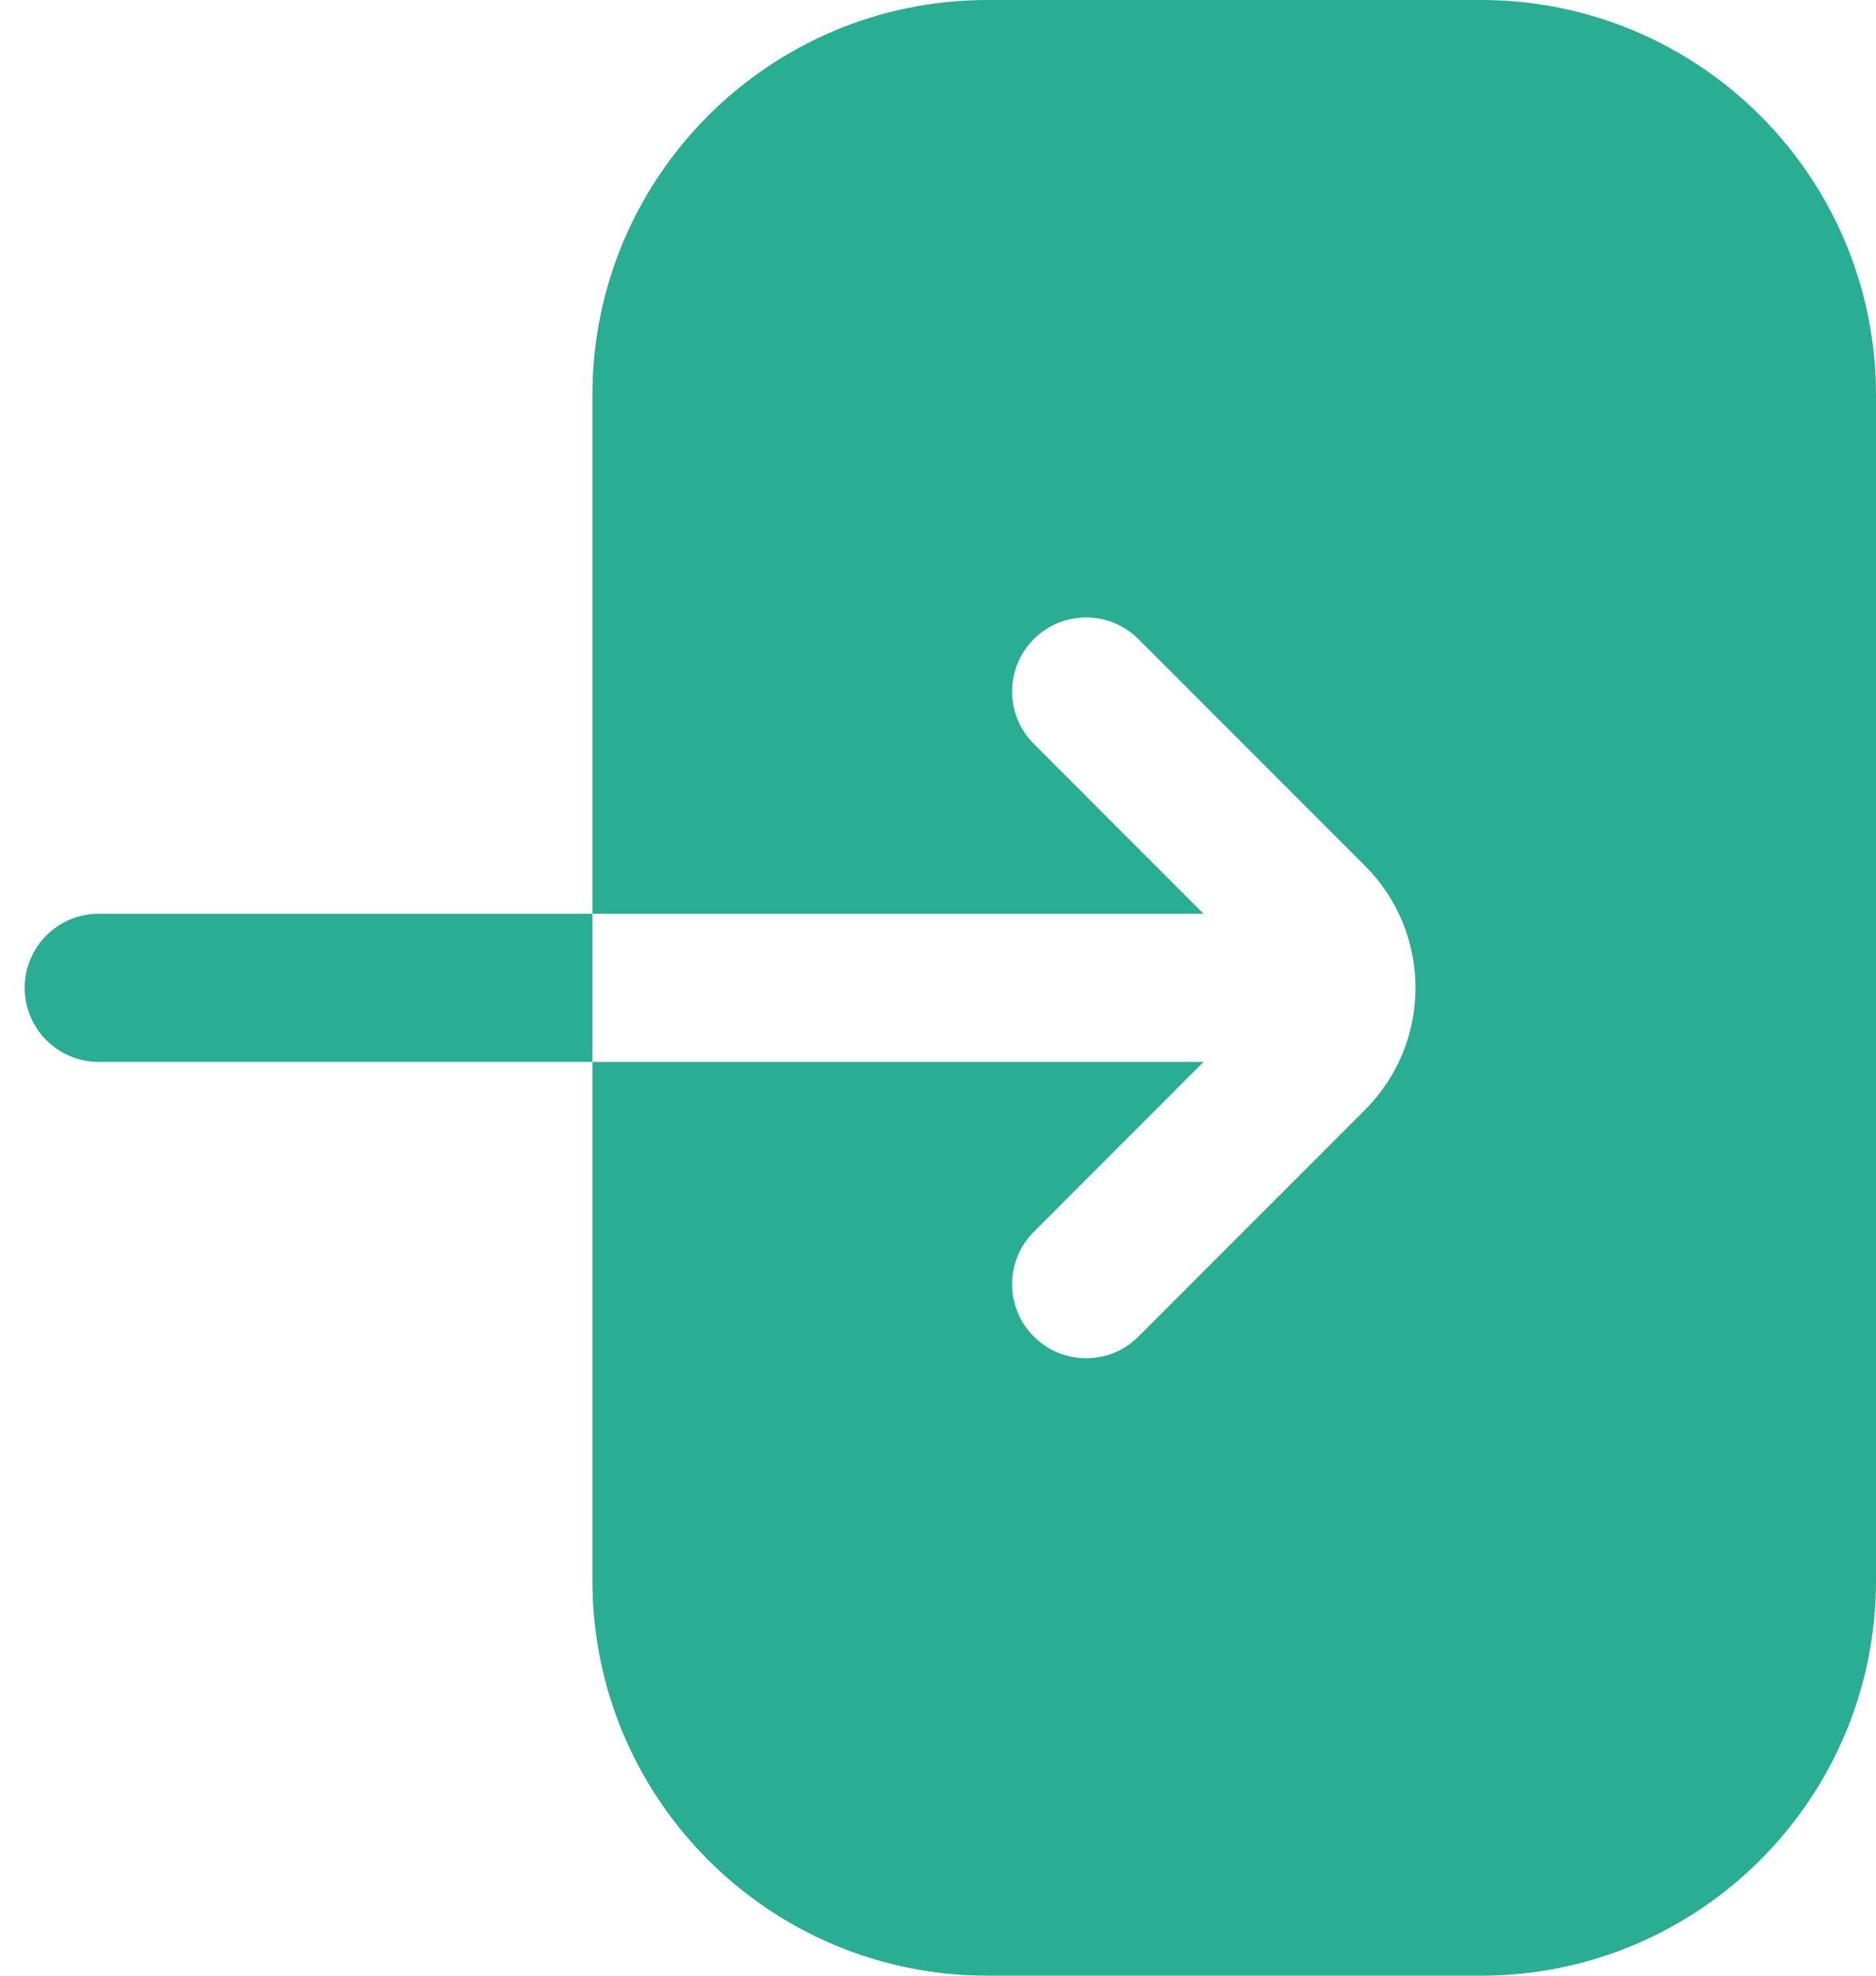 <svg width="19" height="20" viewBox="0 0 19 20" fill="none" xmlns="http://www.w3.org/2000/svg">
<path fill-rule="evenodd" clip-rule="evenodd" d="M10 0H15C17.209 0 19 1.791 19 4V16C19 18.209 17.209 20 15 20H10C7.791 20 6 18.209 6 16V14V10.75L12.189 10.75L10.47 12.47C10.177 12.763 10.177 13.237 10.47 13.53C10.763 13.823 11.237 13.823 11.53 13.53L13.823 11.237C14.507 10.554 14.507 9.446 13.823 8.763L11.53 6.47C11.237 6.177 10.763 6.177 10.47 6.47C10.177 6.763 10.177 7.237 10.47 7.53L12.189 9.25L6 9.25V6V4C6 1.791 7.791 0 10 0ZM6 9.25H1C0.586 9.25 0.25 9.586 0.25 10C0.25 10.414 0.586 10.75 1 10.75H6V9.25Z" fill="#29AD93"/>
</svg>
